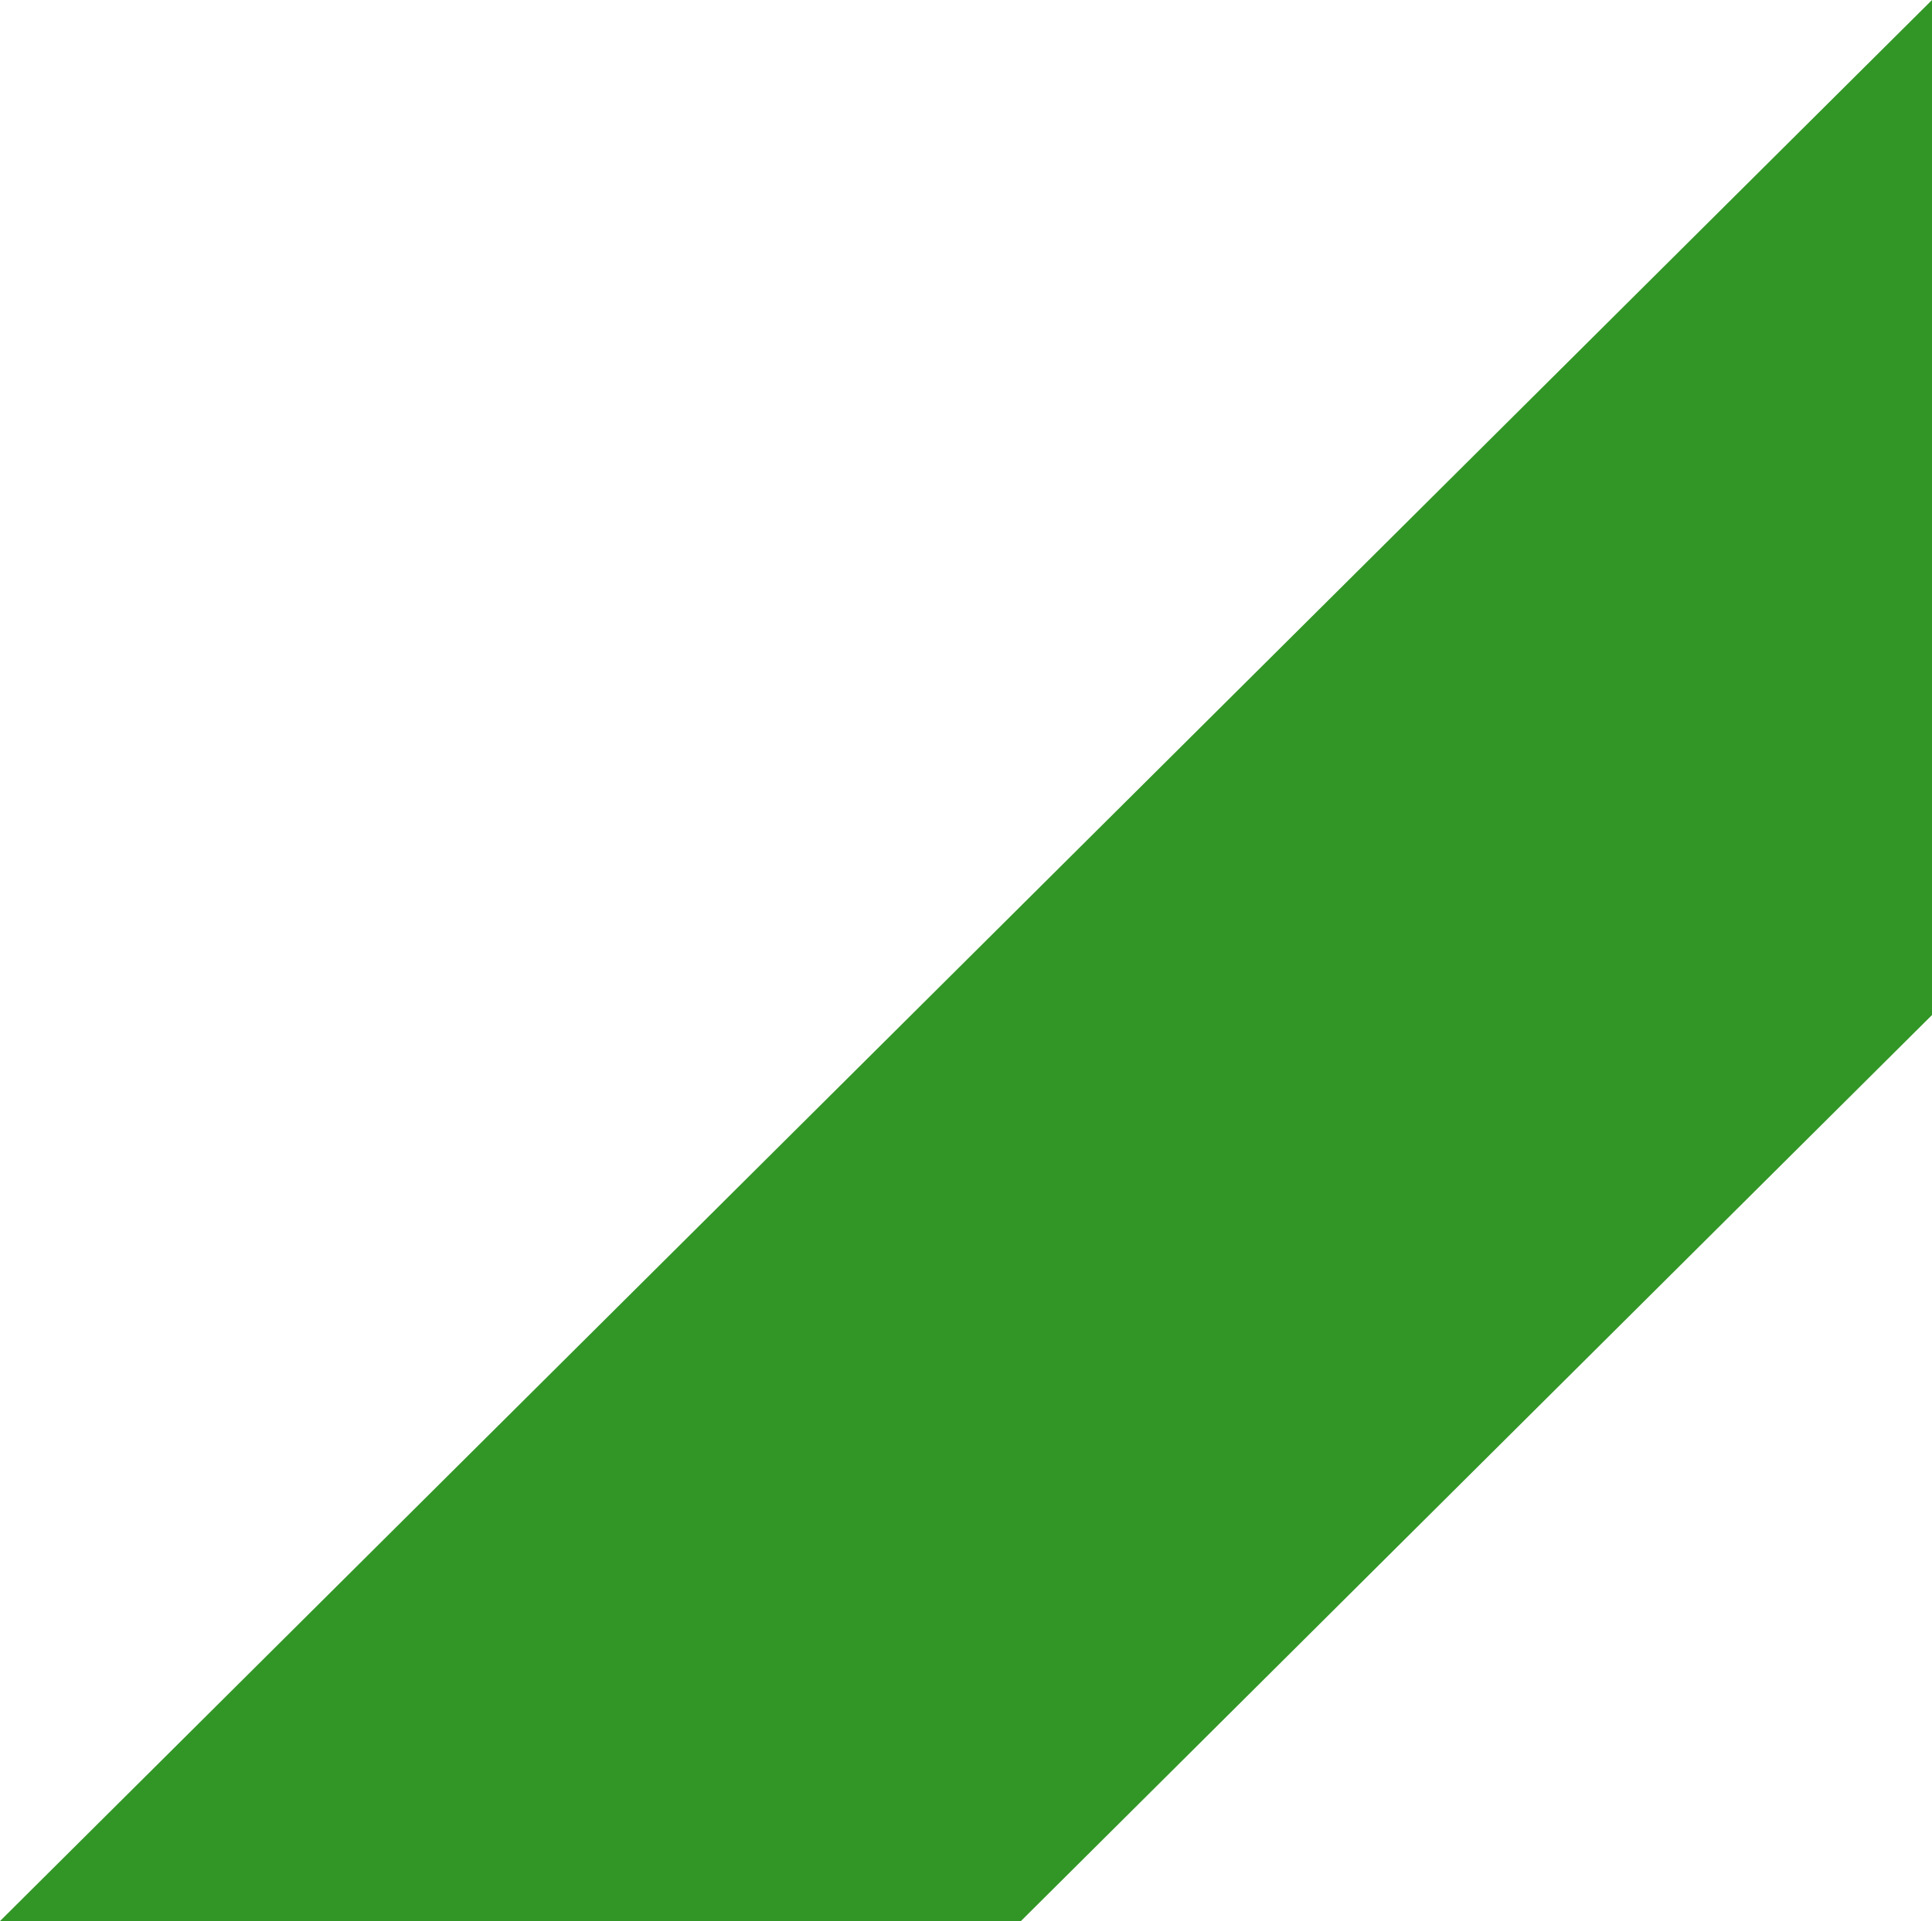 <svg id="Ebene_1" data-name="Ebene 1" xmlns="http://www.w3.org/2000/svg" viewBox="0 0 96.93 96.4"><path id="Pfad_113" data-name="Pfad 113" d="M0,96.39,96.93,0V50.93L51.21,96.4Z" fill="#329626"/></svg>